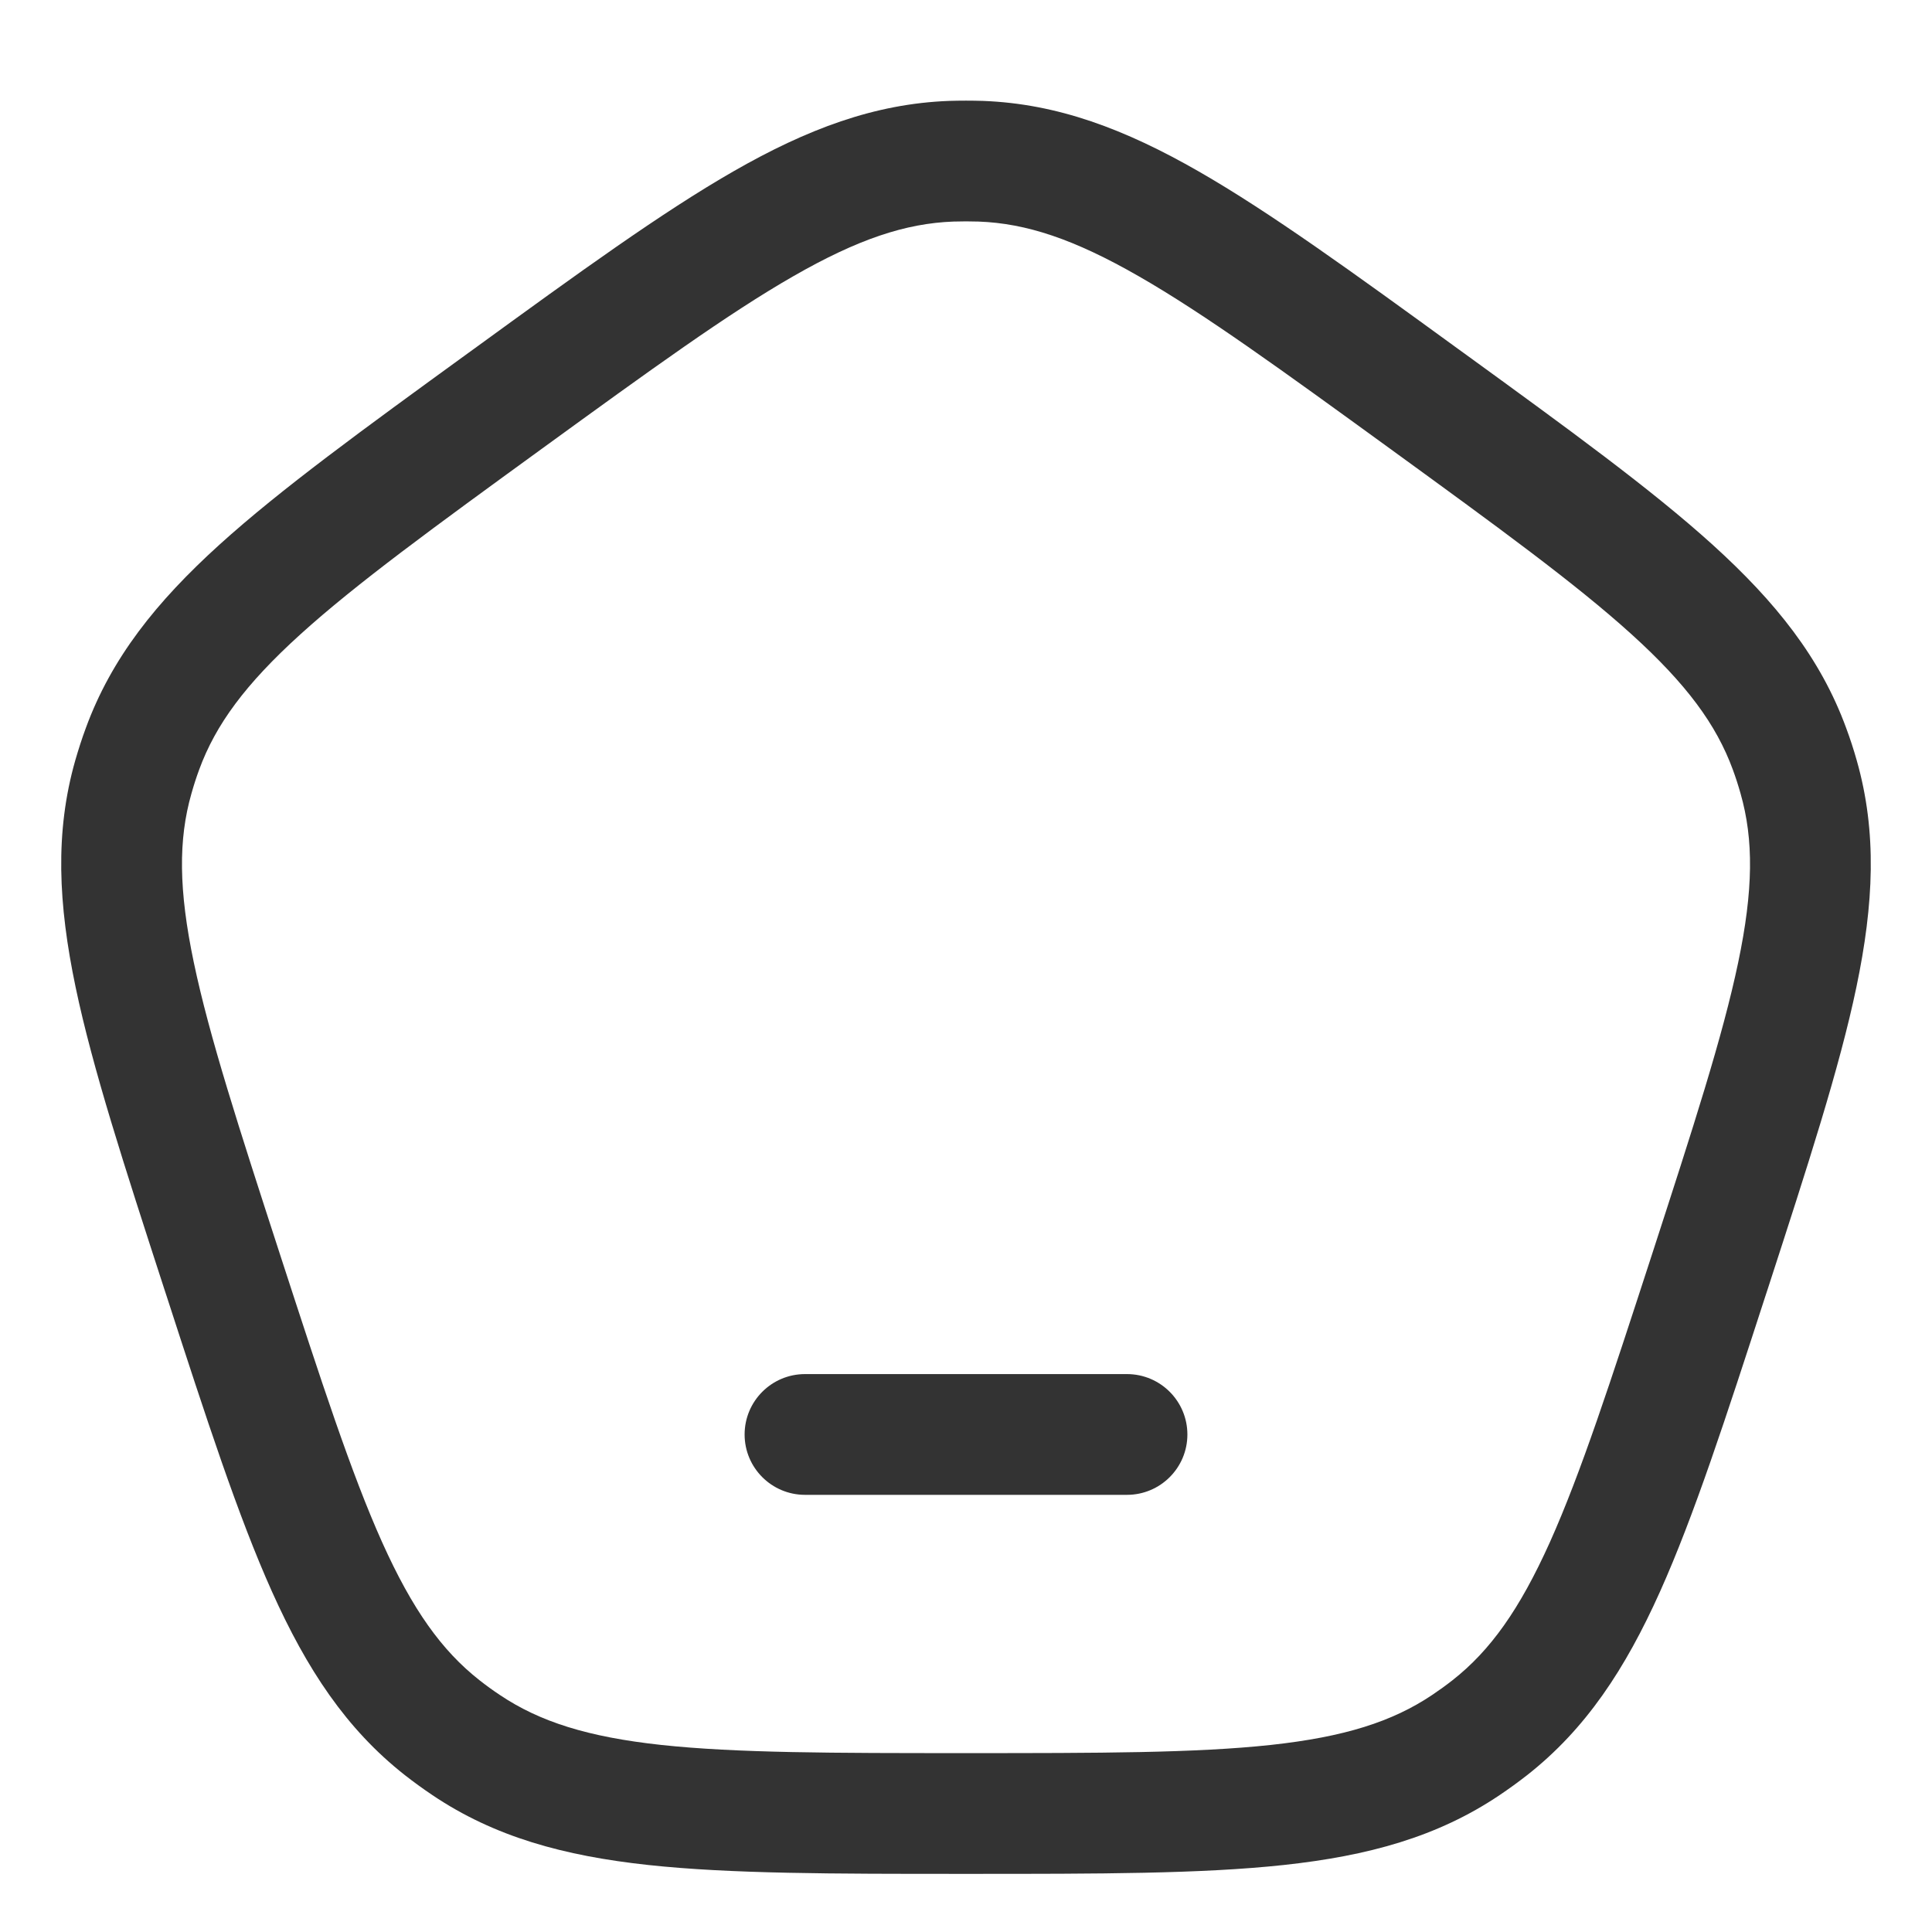 <?xml version="1.0" encoding="UTF-8"?> <svg xmlns="http://www.w3.org/2000/svg" width="22" height="22" viewBox="0 0 22 22" fill="none"><path d="M9.167 15.647C8.787 15.647 8.479 15.955 8.479 16.335C8.479 16.714 8.787 17.022 9.167 17.022H12.833C13.213 17.022 13.521 16.714 13.521 16.335C13.521 15.955 13.213 15.647 12.833 15.647H9.167Z" fill="#333333"></path><path fill-rule="evenodd" clip-rule="evenodd" d="M11.193 1.149C11.065 1.145 10.936 1.145 10.807 1.149C9.957 1.181 9.191 1.47 8.352 1.951C7.534 2.42 6.592 3.104 5.398 3.972L5.333 4.019C4.138 4.887 3.196 5.571 2.497 6.204C1.78 6.854 1.269 7.493 0.977 8.291C0.932 8.412 0.893 8.535 0.857 8.659C0.624 9.477 0.663 10.294 0.861 11.241C1.054 12.164 1.414 13.271 1.87 14.676L1.895 14.752C2.351 16.157 2.711 17.264 3.097 18.124C3.493 19.006 3.943 19.69 4.612 20.215C4.713 20.294 4.818 20.37 4.925 20.442C5.631 20.917 6.42 21.133 7.382 21.237C8.319 21.338 9.483 21.338 10.96 21.338H11.04C12.517 21.338 13.681 21.338 14.618 21.237C15.58 21.133 16.369 20.917 17.075 20.442C17.182 20.37 17.287 20.294 17.388 20.215C18.057 19.69 18.507 19.006 18.903 18.124C19.289 17.264 19.649 16.157 20.105 14.752L20.13 14.676C20.586 13.271 20.946 12.164 21.139 11.241C21.337 10.294 21.376 9.477 21.143 8.659C21.108 8.535 21.068 8.412 21.023 8.291C20.731 7.493 20.22 6.854 19.503 6.204C18.804 5.571 17.862 4.887 16.667 4.019L16.602 3.972C15.408 3.104 14.466 2.42 13.648 1.951C12.809 1.47 12.043 1.181 11.193 1.149ZM10.857 2.523C10.952 2.52 11.048 2.52 11.143 2.523C11.689 2.543 12.232 2.724 12.964 3.144C13.71 3.571 14.592 4.211 15.827 5.108C17.061 6.005 17.942 6.646 18.579 7.223C19.205 7.79 19.544 8.251 19.732 8.764C19.765 8.853 19.794 8.944 19.82 9.036C19.97 9.561 19.966 10.134 19.793 10.96C19.617 11.801 19.281 12.838 18.81 14.289C18.338 15.74 18.001 16.776 17.649 17.561C17.303 18.33 16.969 18.796 16.54 19.133C16.465 19.192 16.387 19.248 16.308 19.301C15.855 19.605 15.309 19.779 14.47 19.87C13.616 19.962 12.526 19.963 11 19.963C9.474 19.963 8.385 19.962 7.53 19.87C6.691 19.779 6.145 19.605 5.692 19.301C5.612 19.248 5.535 19.192 5.46 19.133C5.031 18.796 4.697 18.33 4.351 17.561C3.999 16.776 3.662 15.74 3.19 14.289C2.719 12.838 2.383 11.801 2.207 10.96C2.034 10.134 2.03 9.561 2.18 9.036C2.206 8.944 2.235 8.853 2.268 8.764C2.456 8.251 2.795 7.79 3.421 7.223C4.058 6.646 4.939 6.005 6.173 5.108C7.408 4.211 8.29 3.571 9.036 3.144C9.768 2.724 10.311 2.543 10.857 2.523Z" fill="#333333"></path></svg> 